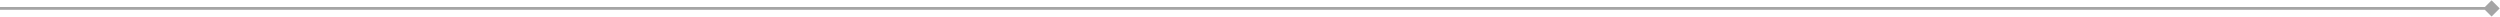 <svg width="891" height="6" viewBox="0 0 891 6" fill="none" xmlns="http://www.w3.org/2000/svg">
<path d="M890.887 3L888 0.113L885.113 3L888 5.887L890.887 3ZM0 3V3.5H888V3V2.5H0V3Z" fill="#A5A5A5"/>
</svg>

